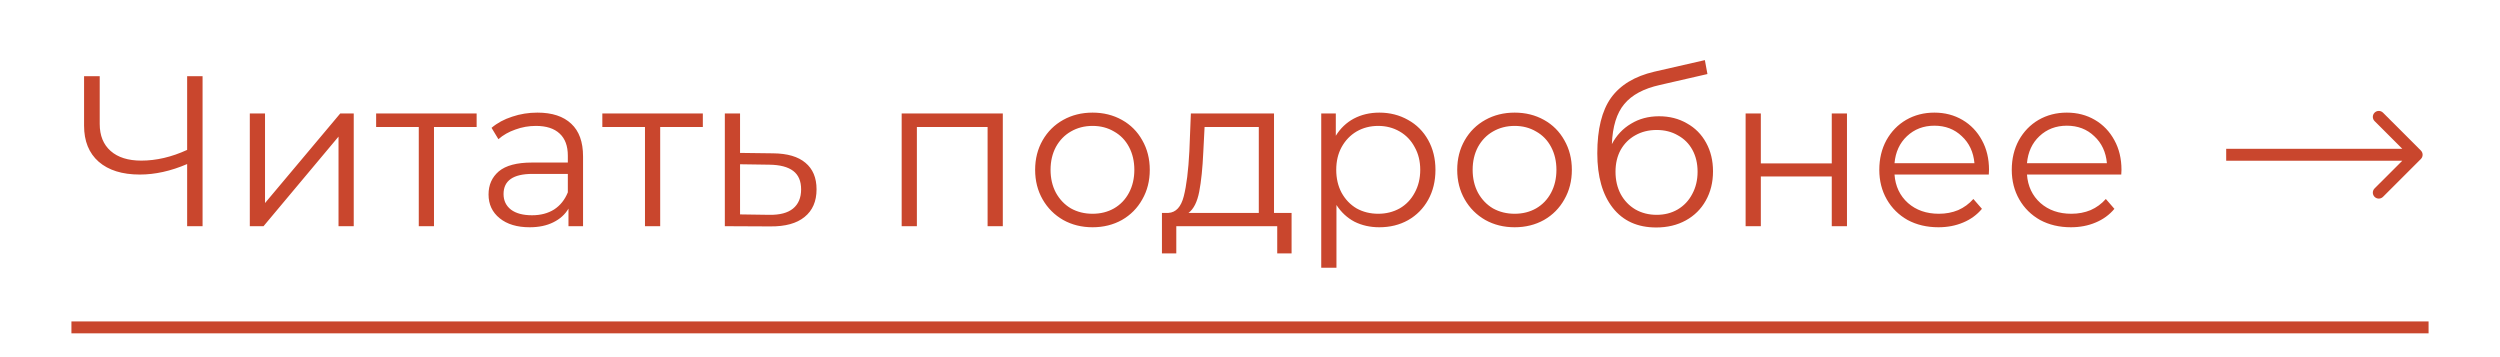<?xml version="1.0" encoding="UTF-8"?> <svg xmlns="http://www.w3.org/2000/svg" width="210" height="30" viewBox="0 0 210 30" fill="none"> <path d="M17.016 6.4V19H15.72V13.78C14.352 14.368 13.026 14.662 11.742 14.662C10.266 14.662 9.114 14.302 8.286 13.582C7.47 12.862 7.062 11.854 7.062 10.558V6.4H8.376V10.414C8.376 11.386 8.682 12.142 9.294 12.682C9.906 13.222 10.764 13.492 11.868 13.492C13.128 13.492 14.412 13.192 15.72 12.592V6.4H17.016ZM20.984 9.532H22.262V17.056L28.58 9.532H29.714V19H28.436V11.476L22.136 19H20.984V9.532ZM40.037 10.666H36.455V19H35.177V10.666H31.595V9.532H40.037V10.666ZM45.142 9.46C46.378 9.46 47.326 9.772 47.986 10.396C48.646 11.008 48.976 11.92 48.976 13.132V19H47.752V17.524C47.464 18.016 47.038 18.4 46.474 18.676C45.922 18.952 45.262 19.09 44.494 19.09C43.438 19.09 42.598 18.838 41.974 18.334C41.35 17.83 41.038 17.164 41.038 16.336C41.038 15.532 41.326 14.884 41.902 14.392C42.49 13.9 43.42 13.654 44.692 13.654H47.698V13.078C47.698 12.262 47.47 11.644 47.014 11.224C46.558 10.792 45.892 10.576 45.016 10.576C44.416 10.576 43.84 10.678 43.288 10.882C42.736 11.074 42.262 11.344 41.866 11.692L41.29 10.738C41.77 10.33 42.346 10.018 43.018 9.802C43.69 9.574 44.398 9.46 45.142 9.46ZM44.692 18.082C45.412 18.082 46.03 17.92 46.546 17.596C47.062 17.26 47.446 16.78 47.698 16.156V14.608H44.728C43.108 14.608 42.298 15.172 42.298 16.3C42.298 16.852 42.508 17.29 42.928 17.614C43.348 17.926 43.936 18.082 44.692 18.082ZM59.038 10.666H55.456V19H54.178V10.666H50.596V9.532H59.038V10.666ZM64.954 12.88C66.142 12.892 67.042 13.156 67.654 13.672C68.278 14.188 68.59 14.932 68.59 15.904C68.59 16.912 68.254 17.686 67.582 18.226C66.922 18.766 65.962 19.03 64.702 19.018L60.886 19V9.532H62.164V12.844L64.954 12.88ZM64.63 18.046C65.506 18.058 66.166 17.884 66.61 17.524C67.066 17.152 67.294 16.612 67.294 15.904C67.294 15.208 67.072 14.692 66.628 14.356C66.184 14.02 65.518 13.846 64.63 13.834L62.164 13.798V18.01L64.63 18.046ZM84.236 9.532V19H82.958V10.666H77.018V19H75.74V9.532H84.236ZM91.775 19.09C90.863 19.09 90.041 18.886 89.309 18.478C88.577 18.058 88.001 17.482 87.581 16.75C87.161 16.018 86.951 15.19 86.951 14.266C86.951 13.342 87.161 12.514 87.581 11.782C88.001 11.05 88.577 10.48 89.309 10.072C90.041 9.664 90.863 9.46 91.775 9.46C92.687 9.46 93.509 9.664 94.241 10.072C94.973 10.48 95.543 11.05 95.951 11.782C96.371 12.514 96.581 13.342 96.581 14.266C96.581 15.19 96.371 16.018 95.951 16.75C95.543 17.482 94.973 18.058 94.241 18.478C93.509 18.886 92.687 19.09 91.775 19.09ZM91.775 17.956C92.447 17.956 93.047 17.806 93.575 17.506C94.115 17.194 94.535 16.756 94.835 16.192C95.135 15.628 95.285 14.986 95.285 14.266C95.285 13.546 95.135 12.904 94.835 12.34C94.535 11.776 94.115 11.344 93.575 11.044C93.047 10.732 92.447 10.576 91.775 10.576C91.103 10.576 90.497 10.732 89.957 11.044C89.429 11.344 89.009 11.776 88.697 12.34C88.397 12.904 88.247 13.546 88.247 14.266C88.247 14.986 88.397 15.628 88.697 16.192C89.009 16.756 89.429 17.194 89.957 17.506C90.497 17.806 91.103 17.956 91.775 17.956ZM108.493 17.884V21.286H107.287V19H98.809V21.286H97.603V17.884H98.143C98.779 17.848 99.211 17.38 99.439 16.48C99.667 15.58 99.823 14.32 99.907 12.7L100.033 9.532H107.017V17.884H108.493ZM101.077 12.772C101.017 14.116 100.903 15.226 100.735 16.102C100.567 16.966 100.267 17.56 99.835 17.884H105.739V10.666H101.185L101.077 12.772ZM115.862 9.46C116.75 9.46 117.554 9.664 118.274 10.072C118.994 10.468 119.558 11.032 119.966 11.764C120.374 12.496 120.578 13.33 120.578 14.266C120.578 15.214 120.374 16.054 119.966 16.786C119.558 17.518 118.994 18.088 118.274 18.496C117.566 18.892 116.762 19.09 115.862 19.09C115.094 19.09 114.398 18.934 113.774 18.622C113.162 18.298 112.658 17.83 112.262 17.218V22.492H110.984V9.532H112.208V11.404C112.592 10.78 113.096 10.3 113.72 9.964C114.356 9.628 115.07 9.46 115.862 9.46ZM115.772 17.956C116.432 17.956 117.032 17.806 117.572 17.506C118.112 17.194 118.532 16.756 118.832 16.192C119.144 15.628 119.3 14.986 119.3 14.266C119.3 13.546 119.144 12.91 118.832 12.358C118.532 11.794 118.112 11.356 117.572 11.044C117.032 10.732 116.432 10.576 115.772 10.576C115.1 10.576 114.494 10.732 113.954 11.044C113.426 11.356 113.006 11.794 112.694 12.358C112.394 12.91 112.244 13.546 112.244 14.266C112.244 14.986 112.394 15.628 112.694 16.192C113.006 16.756 113.426 17.194 113.954 17.506C114.494 17.806 115.1 17.956 115.772 17.956ZM127.23 19.09C126.318 19.09 125.496 18.886 124.764 18.478C124.032 18.058 123.456 17.482 123.036 16.75C122.616 16.018 122.406 15.19 122.406 14.266C122.406 13.342 122.616 12.514 123.036 11.782C123.456 11.05 124.032 10.48 124.764 10.072C125.496 9.664 126.318 9.46 127.23 9.46C128.142 9.46 128.964 9.664 129.696 10.072C130.428 10.48 130.998 11.05 131.406 11.782C131.826 12.514 132.036 13.342 132.036 14.266C132.036 15.19 131.826 16.018 131.406 16.75C130.998 17.482 130.428 18.058 129.696 18.478C128.964 18.886 128.142 19.09 127.23 19.09ZM127.23 17.956C127.902 17.956 128.502 17.806 129.03 17.506C129.57 17.194 129.99 16.756 130.29 16.192C130.59 15.628 130.74 14.986 130.74 14.266C130.74 13.546 130.59 12.904 130.29 12.34C129.99 11.776 129.57 11.344 129.03 11.044C128.502 10.732 127.902 10.576 127.23 10.576C126.558 10.576 125.952 10.732 125.412 11.044C124.884 11.344 124.464 11.776 124.152 12.34C123.852 12.904 123.702 13.546 123.702 14.266C123.702 14.986 123.852 15.628 124.152 16.192C124.464 16.756 124.884 17.194 125.412 17.506C125.952 17.806 126.558 17.956 127.23 17.956ZM139.357 9.766C140.233 9.766 141.013 9.964 141.697 10.36C142.393 10.744 142.933 11.29 143.317 11.998C143.701 12.694 143.893 13.492 143.893 14.392C143.893 15.316 143.689 16.138 143.281 16.858C142.885 17.566 142.327 18.118 141.607 18.514C140.887 18.91 140.059 19.108 139.123 19.108C137.551 19.108 136.333 18.556 135.469 17.452C134.605 16.348 134.173 14.824 134.173 12.88C134.173 10.852 134.557 9.298 135.325 8.218C136.105 7.138 137.317 6.406 138.961 6.022L143.209 5.05L143.425 6.22L139.429 7.138C138.073 7.438 137.077 7.972 136.441 8.74C135.805 9.496 135.457 10.618 135.397 12.106C135.781 11.374 136.315 10.804 136.999 10.396C137.683 9.976 138.469 9.766 139.357 9.766ZM139.159 18.046C139.819 18.046 140.407 17.896 140.923 17.596C141.451 17.284 141.859 16.852 142.147 16.3C142.447 15.748 142.597 15.124 142.597 14.428C142.597 13.732 142.453 13.12 142.165 12.592C141.877 12.064 141.469 11.656 140.941 11.368C140.425 11.068 139.831 10.918 139.159 10.918C138.487 10.918 137.887 11.068 137.359 11.368C136.843 11.656 136.435 12.064 136.135 12.592C135.847 13.12 135.703 13.732 135.703 14.428C135.703 15.124 135.847 15.748 136.135 16.3C136.435 16.852 136.849 17.284 137.377 17.596C137.905 17.896 138.499 18.046 139.159 18.046ZM146.632 9.532H147.91V13.726H153.868V9.532H155.146V19H153.868V14.824H147.91V19H146.632V9.532ZM167.059 14.662H159.139C159.211 15.646 159.589 16.444 160.273 17.056C160.957 17.656 161.821 17.956 162.865 17.956C163.453 17.956 163.993 17.854 164.485 17.65C164.977 17.434 165.403 17.122 165.763 16.714L166.483 17.542C166.063 18.046 165.535 18.43 164.899 18.694C164.275 18.958 163.585 19.09 162.829 19.09C161.857 19.09 160.993 18.886 160.237 18.478C159.493 18.058 158.911 17.482 158.491 16.75C158.071 16.018 157.861 15.19 157.861 14.266C157.861 13.342 158.059 12.514 158.455 11.782C158.863 11.05 159.415 10.48 160.111 10.072C160.819 9.664 161.611 9.46 162.487 9.46C163.363 9.46 164.149 9.664 164.845 10.072C165.541 10.48 166.087 11.05 166.483 11.782C166.879 12.502 167.077 13.33 167.077 14.266L167.059 14.662ZM162.487 10.558C161.575 10.558 160.807 10.852 160.183 11.44C159.571 12.016 159.223 12.772 159.139 13.708H165.853C165.769 12.772 165.415 12.016 164.791 11.44C164.179 10.852 163.411 10.558 162.487 10.558ZM178.186 14.662H170.266C170.338 15.646 170.716 16.444 171.4 17.056C172.084 17.656 172.948 17.956 173.992 17.956C174.58 17.956 175.12 17.854 175.612 17.65C176.104 17.434 176.53 17.122 176.89 16.714L177.61 17.542C177.19 18.046 176.662 18.43 176.026 18.694C175.402 18.958 174.712 19.09 173.956 19.09C172.984 19.09 172.12 18.886 171.364 18.478C170.62 18.058 170.038 17.482 169.618 16.75C169.198 16.018 168.988 15.19 168.988 14.266C168.988 13.342 169.186 12.514 169.582 11.782C169.99 11.05 170.542 10.48 171.238 10.072C171.946 9.664 172.738 9.46 173.614 9.46C174.49 9.46 175.276 9.664 175.972 10.072C176.668 10.48 177.214 11.05 177.61 11.782C178.006 12.502 178.204 13.33 178.204 14.266L178.186 14.662ZM173.614 10.558C172.702 10.558 171.934 10.852 171.31 11.44C170.698 12.016 170.35 12.772 170.266 13.708H176.98C176.896 12.772 176.542 12.016 175.918 11.44C175.306 10.852 174.538 10.558 173.614 10.558Z" fill="#C9462D"></path> <path d="M203.354 13.354C203.549 13.158 203.549 12.842 203.354 12.646L200.172 9.464C199.976 9.269 199.66 9.269 199.464 9.464C199.269 9.66 199.269 9.976 199.464 10.172L202.293 13L199.464 15.828C199.269 16.024 199.269 16.34 199.464 16.535C199.66 16.731 199.976 16.731 200.172 16.535L203.354 13.354ZM187 13.5L203 13.5V12.5L187 12.5V13.5Z" fill="#C9462D"></path> <line x1="6" y1="27.5" x2="204" y2="27.5" stroke="#C9462D"></line> </svg> 